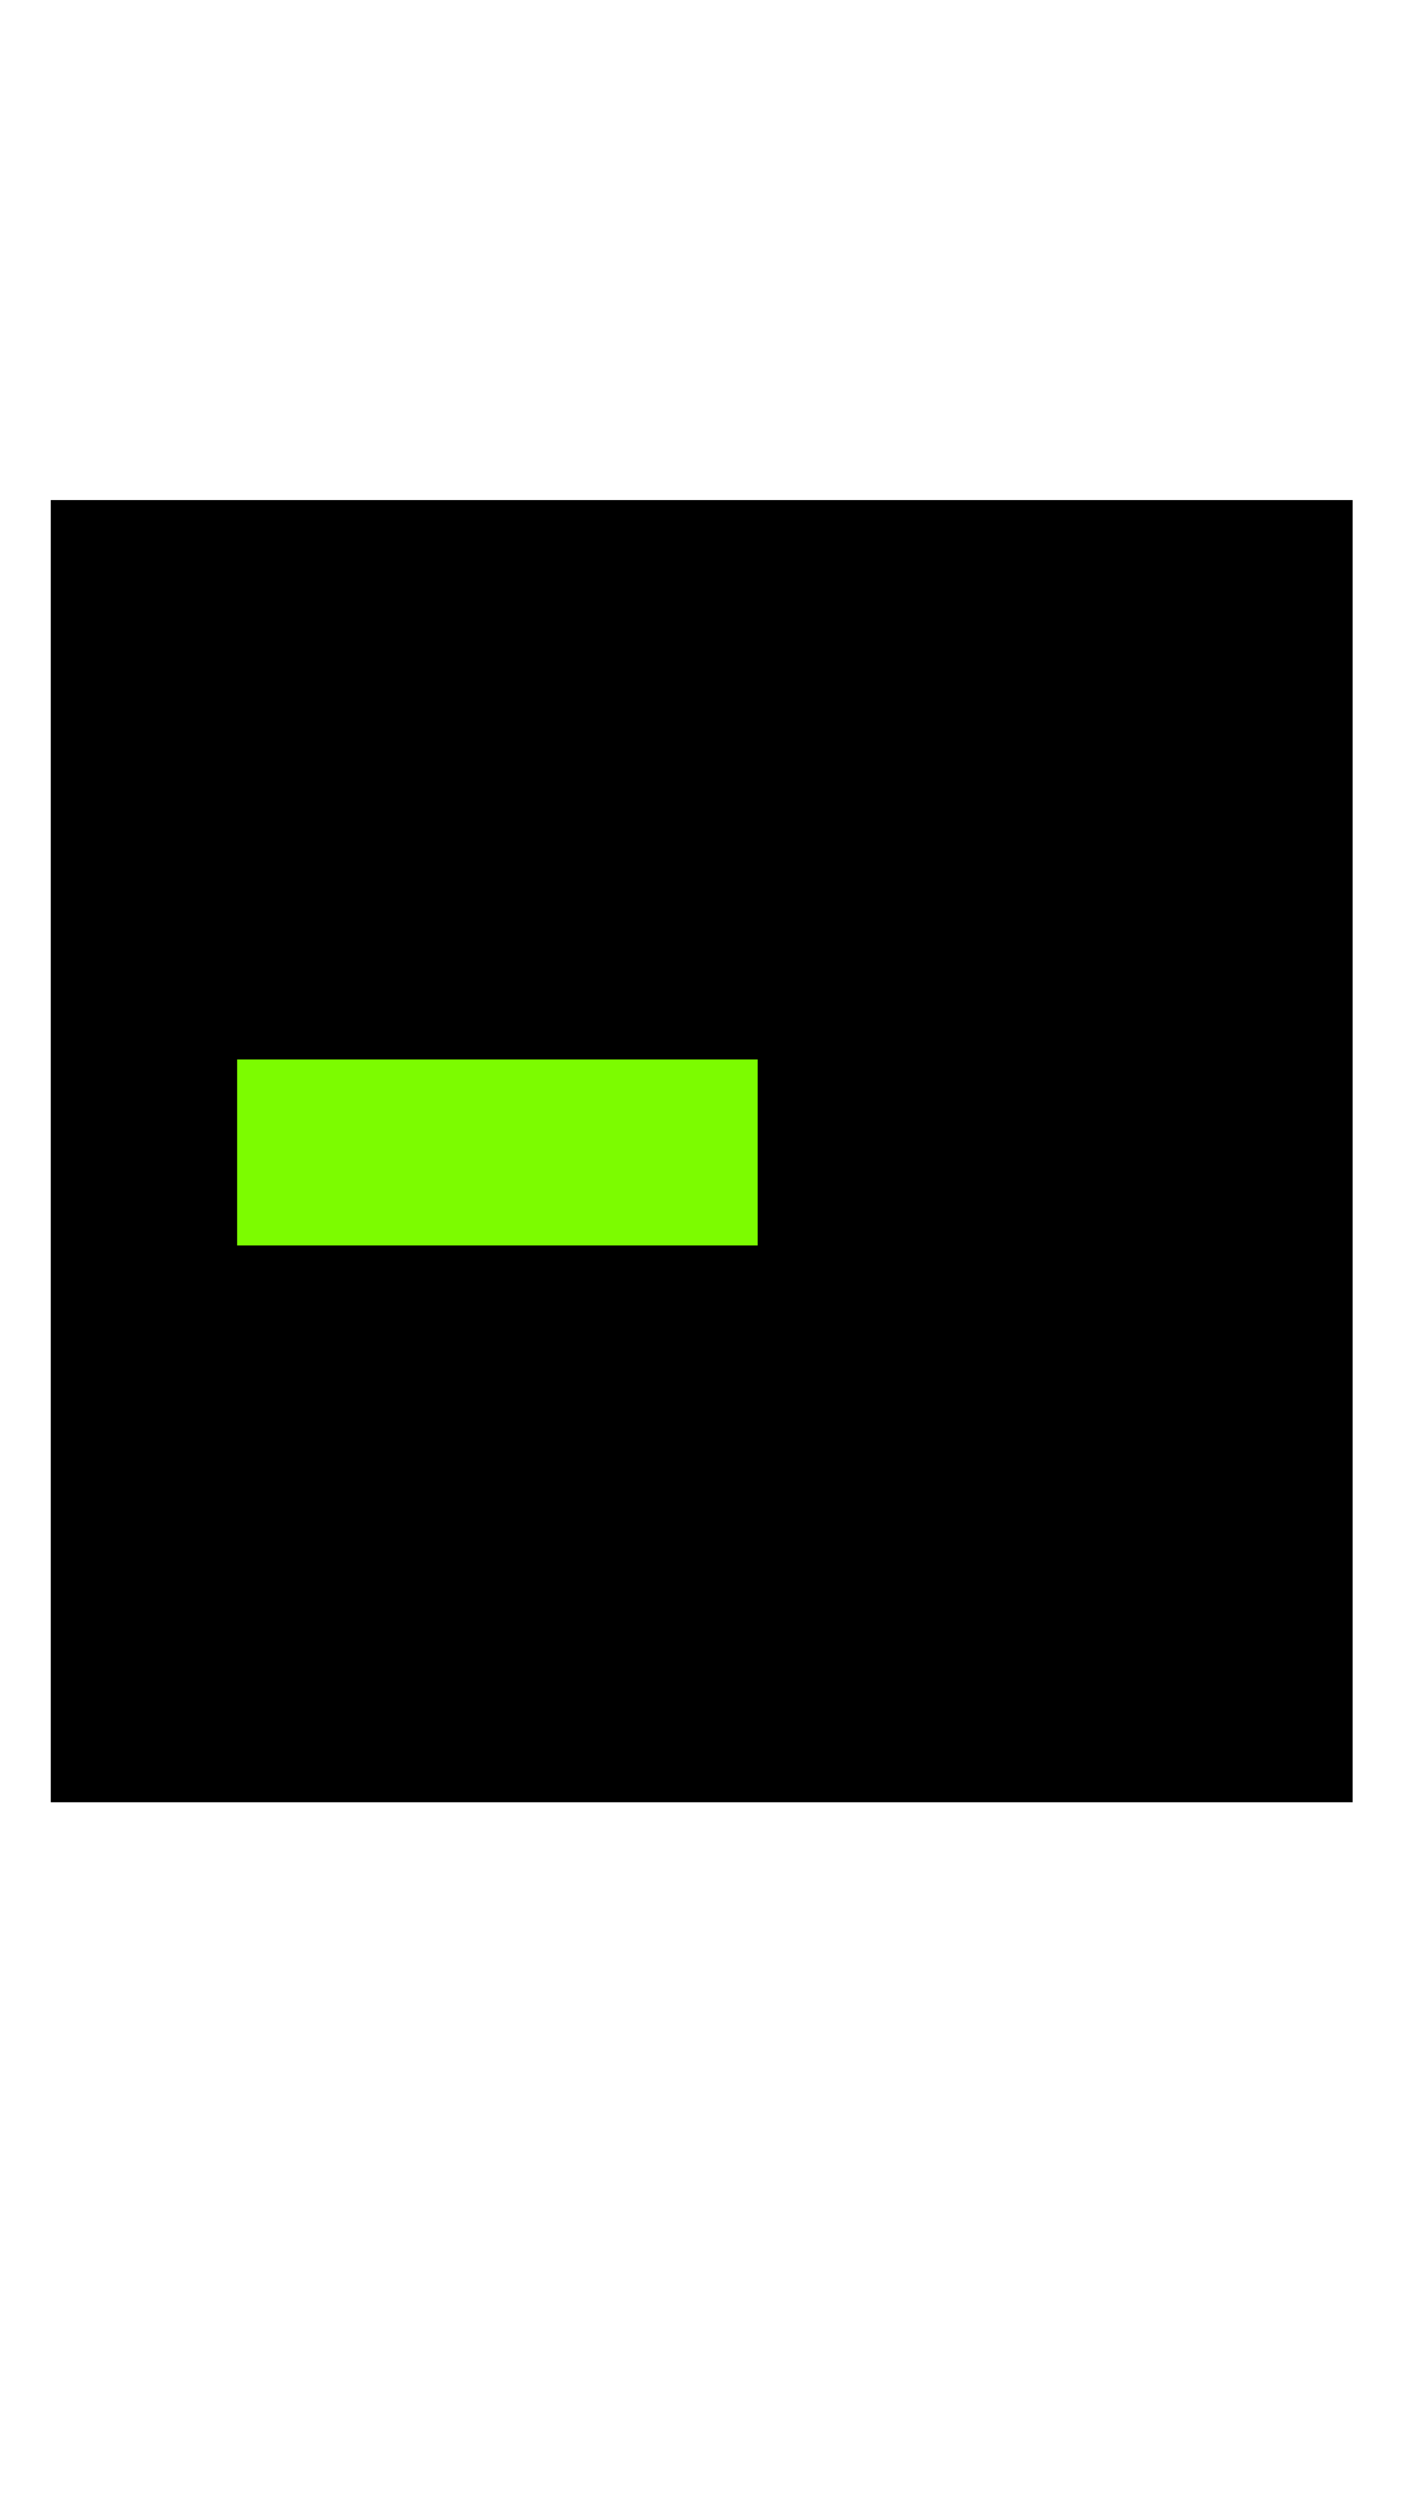 <?xml version="1.0" encoding="utf-8"?>
<!-- Generator: Adobe Illustrator 28.3.0, SVG Export Plug-In . SVG Version: 6.00 Build 0)  -->
<svg version="1.2" baseProfile="tiny-ps" id="Layer_1" xmlns="http://www.w3.org/2000/svg" xmlns:xlink="http://www.w3.org/1999/xlink"
	 viewBox="0 0 1080 1920" xml:space="preserve" title="Plicnik Space Initiative">
<rect x="39" y="384" width="1000" height="1000"/>
<rect x="182.15" y="813.6" fill="#7CFC00" width="399.85" height="142.81"/>
</svg>
